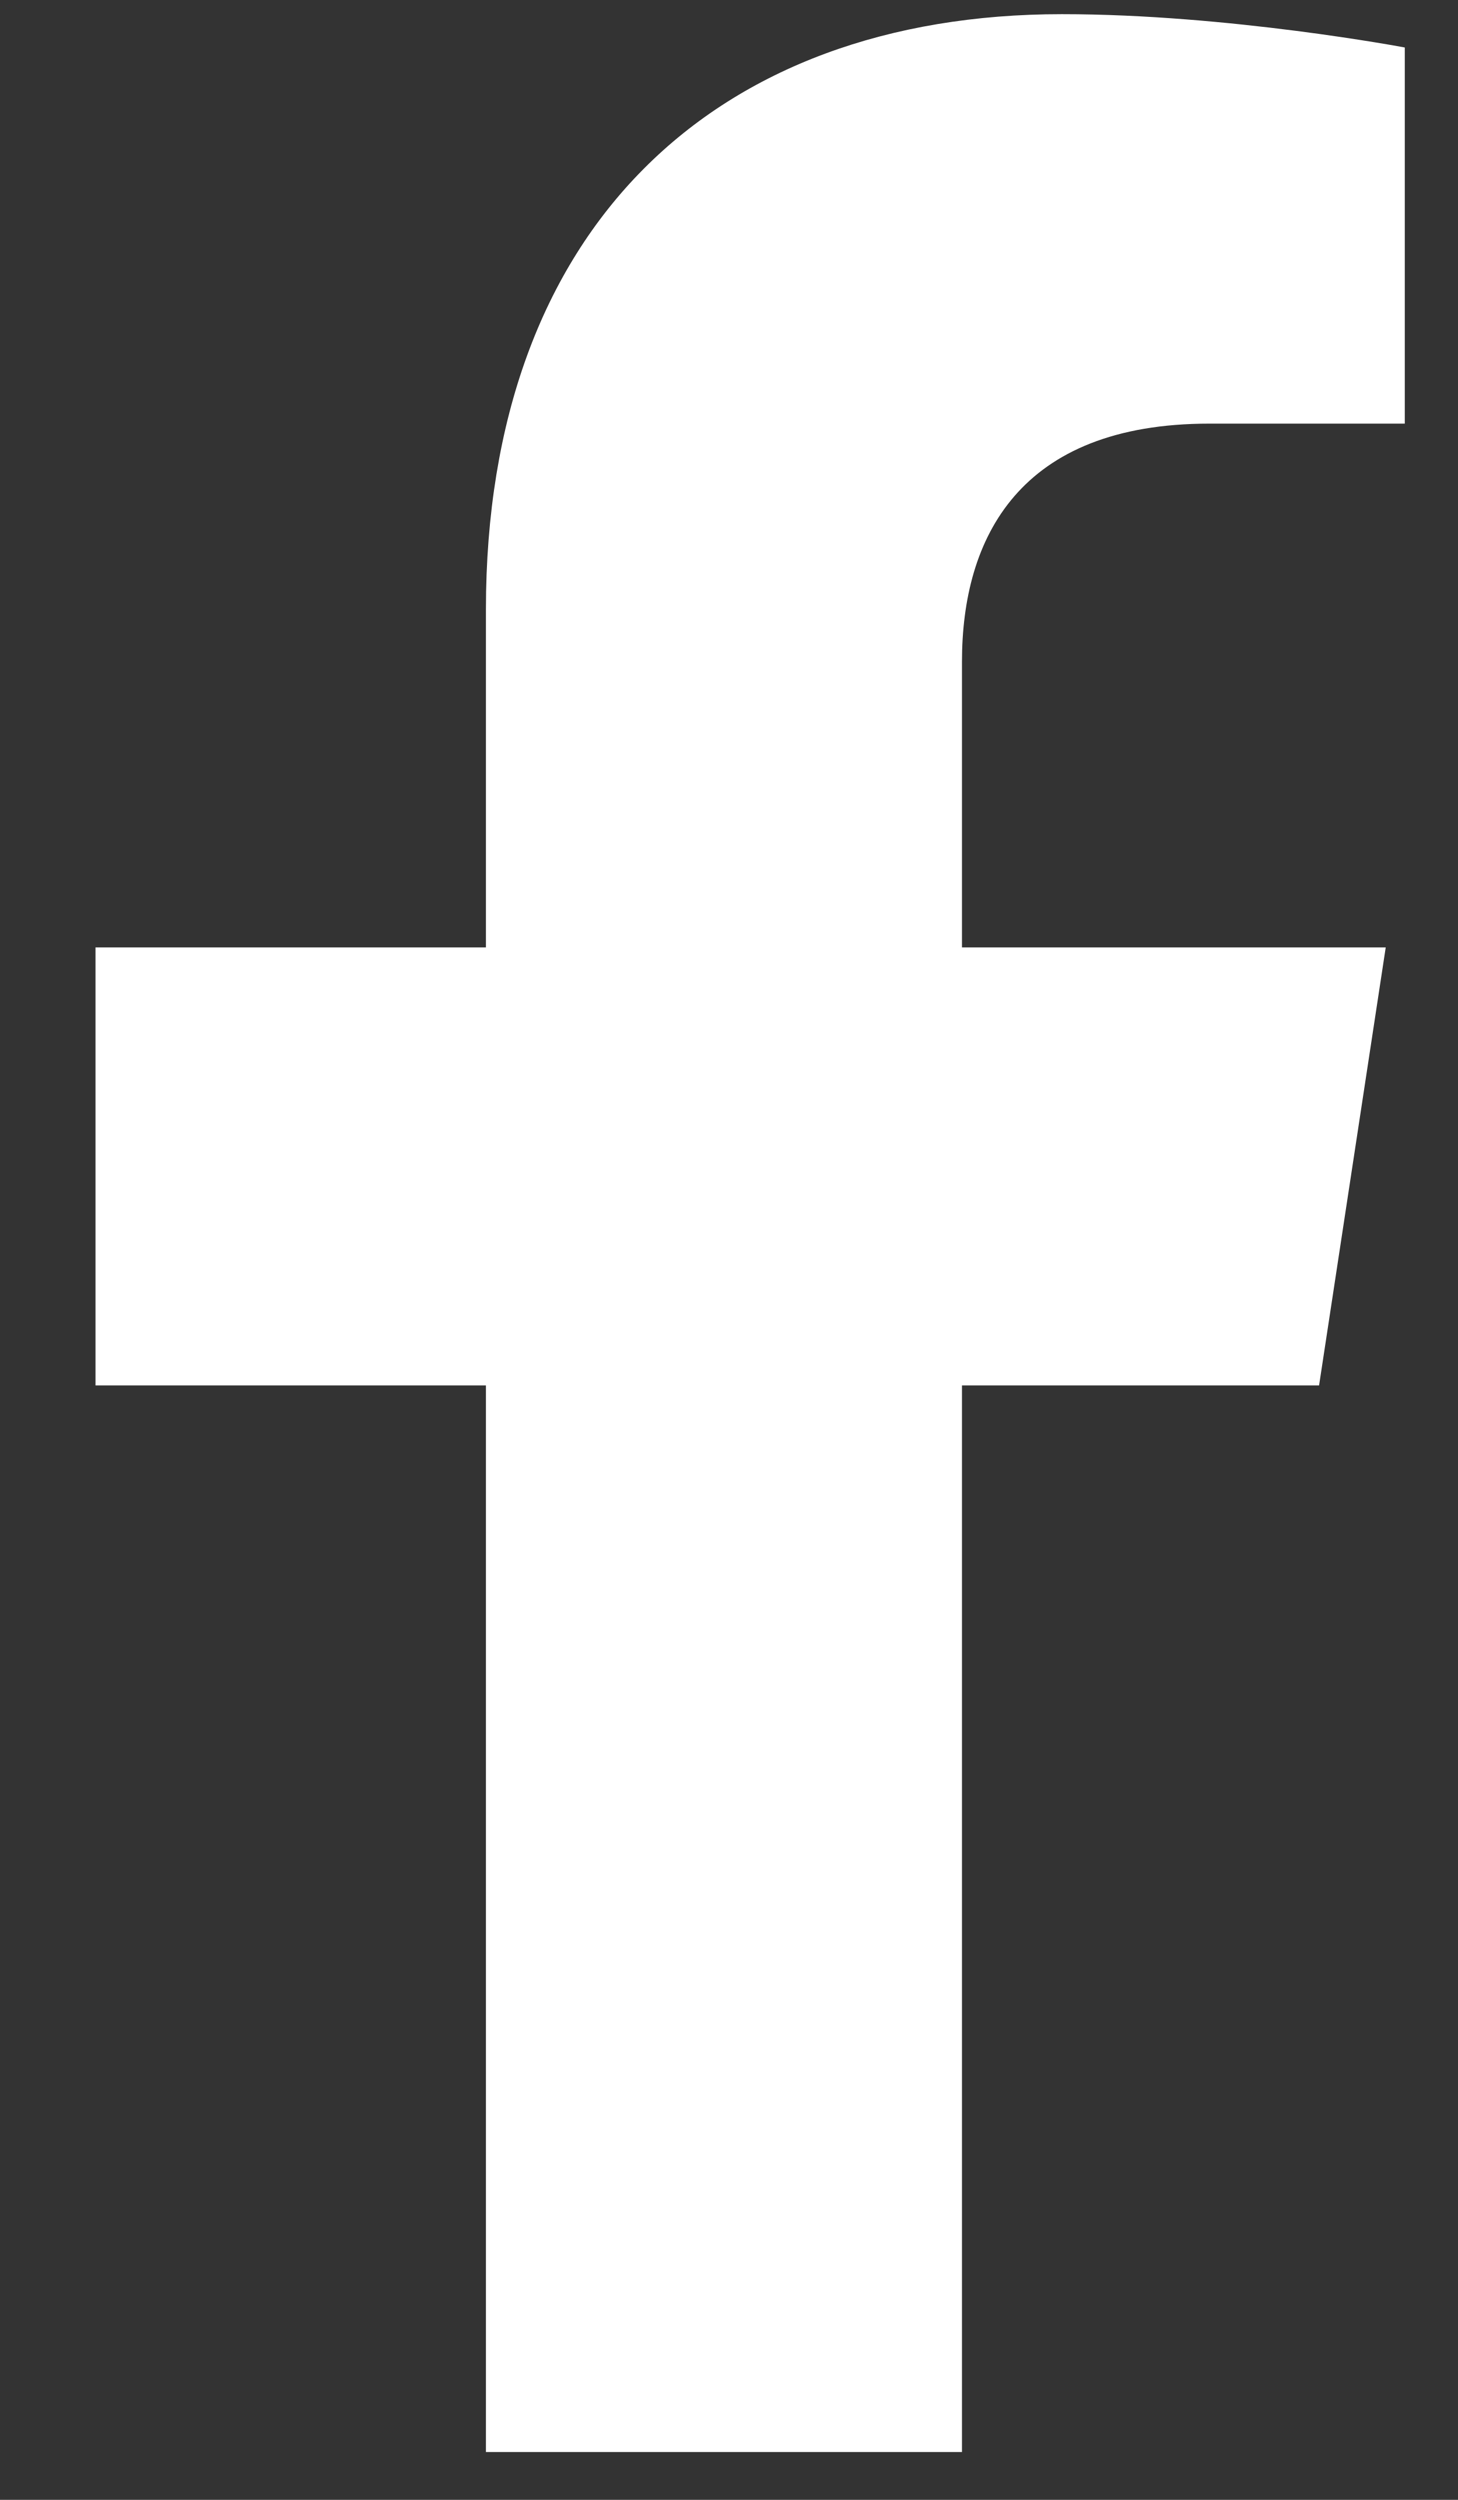 <svg width="14" height="24" viewBox="0 0 14 24" fill="none" xmlns="http://www.w3.org/2000/svg">
<rect x="0" y="0" width="14" height="24" fill="#333333" stroke="none"/>
<path d="M12.666 13.301H9.237V23.541H4.666V13.301H0.917V9.096H4.666V5.85C4.666 2.193 6.86 0.136 10.197 0.136C11.797 0.136 13.489 0.456 13.489 0.456V4.067H11.614C9.786 4.067 9.237 5.164 9.237 6.353V9.096H13.306L12.666 13.301Z" fill="white"/>
</svg>
